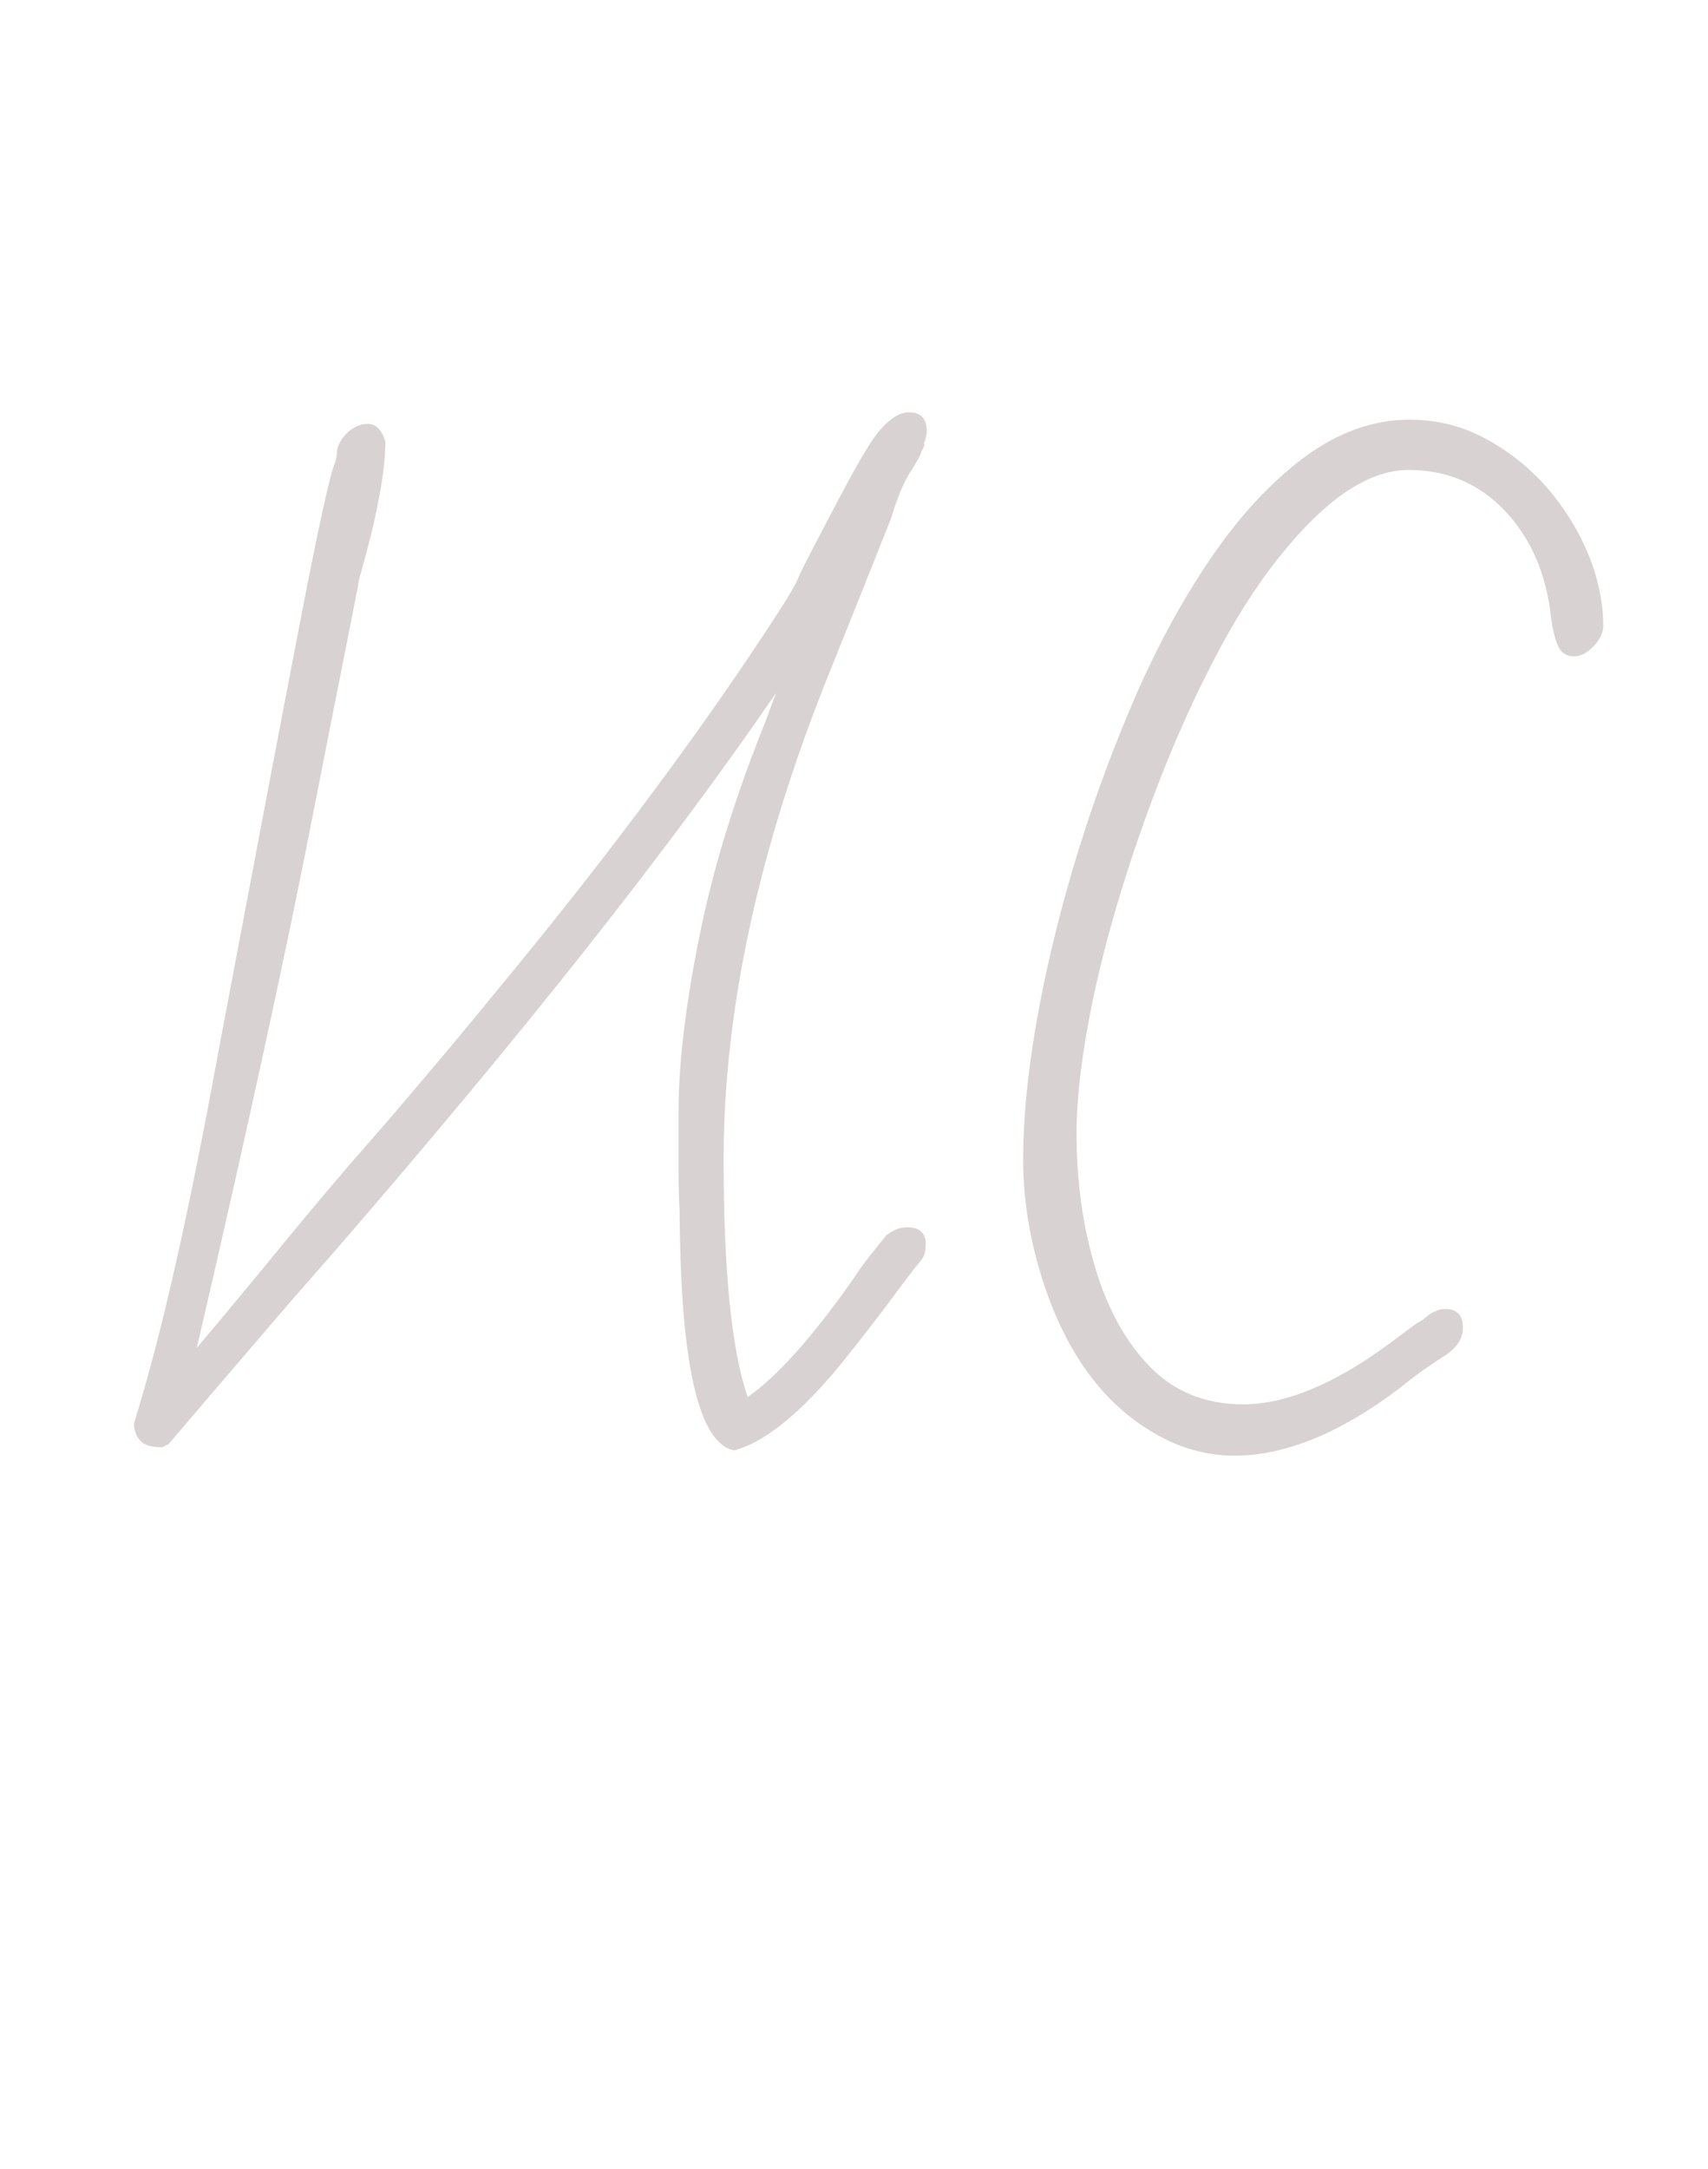 <?xml version="1.0" encoding="UTF-8"?> <svg xmlns="http://www.w3.org/2000/svg" tabindex="0" id="logo" viewBox="0 0 89 113"><g transform="translate(3,3) scale(1.819,1.819)" style="color: rgb(217, 210, 210);"><g opacity="1" fill="#d9d2d2" style="font-size: 30px; font-family: &quot;Bad Script&quot;, &quot;Source Sans 3&quot;, &quot;Roboto&quot;; font-style: normal; font-weight: bold"><path d="M19.38 39.89Q17.85 39.59 17.82 33.02Q17.79 32.6 17.79 31.89Q17.79 31.19 17.79 30.17Q17.79 28.13 18.38 25.2Q18.96 22.28 20.28 19.01L20.58 18.2Q18.3 21.53 15.12 25.55Q11.94 29.57 7.83 34.31Q6.69 35.6 5.54 36.95Q4.38 38.3 3.18 39.71L3 39.8Q2.52 39.8 2.36 39.6Q2.19 39.41 2.19 39.11Q2.79 37.19 3.39 34.52Q3.99 31.85 4.62 28.4Q6.12 20.45 6.93 16.25Q7.74 12.05 7.95 11.6Q7.98 11.51 7.99 11.42Q8.01 11.33 8.01 11.21Q8.1 10.91 8.35 10.7Q8.61 10.49 8.88 10.49Q9.24 10.49 9.39 11Q9.39 12.32 8.64 14.93Q8.61 15.14 8.28 16.79Q7.95 18.44 7.35 21.5Q6.75 24.59 5.91 28.44Q5.07 32.3 3.99 36.95Q5.13 35.6 6.21 34.28Q7.29 32.96 8.37 31.7Q9.48 30.44 10.54 29.18Q11.61 27.92 12.66 26.63Q15.09 23.69 17.11 20.96Q19.14 18.23 20.76 15.71Q20.88 15.53 21.01 15.3Q21.15 15.08 21.27 14.78Q21.27 14.78 21.42 14.48Q21.57 14.18 21.87 13.61Q22.32 12.74 22.68 12.08Q23.04 11.42 23.31 11Q23.88 10.16 24.39 10.16Q24.9 10.16 24.9 10.7Q24.9 10.88 24.81 11.06L24.84 11.06Q24.84 11.06 24.82 11.12Q24.81 11.18 24.75 11.27Q24.72 11.42 24.39 11.93Q24.12 12.38 23.88 13.19Q22.95 15.53 22.08 17.69Q19.08 25.16 19.08 31.55Q19.08 36.38 19.77 38.36Q21.03 37.49 22.8 34.97Q23.01 34.64 23.25 34.34Q23.49 34.04 23.73 33.74Q24.03 33.5 24.33 33.5Q24.87 33.5 24.87 33.98Q24.87 34.28 24.75 34.43Q24.57 34.64 24.39 34.88Q24.21 35.12 24.03 35.36Q23.64 35.9 22.86 36.89Q20.85 39.5 19.38 39.89ZM33.72 40.04Q32.52 40.04 31.44 39.41Q29.13 38.09 28.14 34.76Q27.66 33.14 27.66 31.55Q27.66 29.87 28.02 27.75Q28.38 25.64 29.07 23.28Q29.76 20.93 30.75 18.59Q31.74 16.25 33 14.39Q34.26 12.53 35.71 11.45Q37.17 10.37 38.73 10.37Q39.9 10.37 40.9 10.91Q41.91 11.45 42.68 12.33Q43.44 13.22 43.86 14.25Q44.28 15.29 44.28 16.31Q44.25 16.61 43.98 16.88Q43.71 17.15 43.44 17.15Q43.2 17.15 43.05 16.97Q42.87 16.7 42.78 16.01Q42.57 14.15 41.46 12.98Q40.35 11.81 38.7 11.81Q37.08 11.81 35.22 14.03Q34.23 15.2 33.33 16.86Q32.43 18.53 31.68 20.42Q30.93 22.31 30.36 24.23Q29.79 26.15 29.49 27.86Q29.19 29.57 29.19 30.8Q29.19 32.87 29.72 34.64Q30.24 36.41 31.29 37.49Q32.34 38.57 33.96 38.57Q35.76 38.57 38.07 36.89Q38.4 36.65 38.66 36.45Q38.91 36.26 39.12 36.14Q39.45 35.84 39.75 35.84Q40.26 35.84 40.26 36.38Q40.26 36.8 39.81 37.13Q39.48 37.34 39.12 37.59Q38.76 37.85 38.43 38.12Q35.88 40.04 33.72 40.04Z"></path></g></g></svg> 